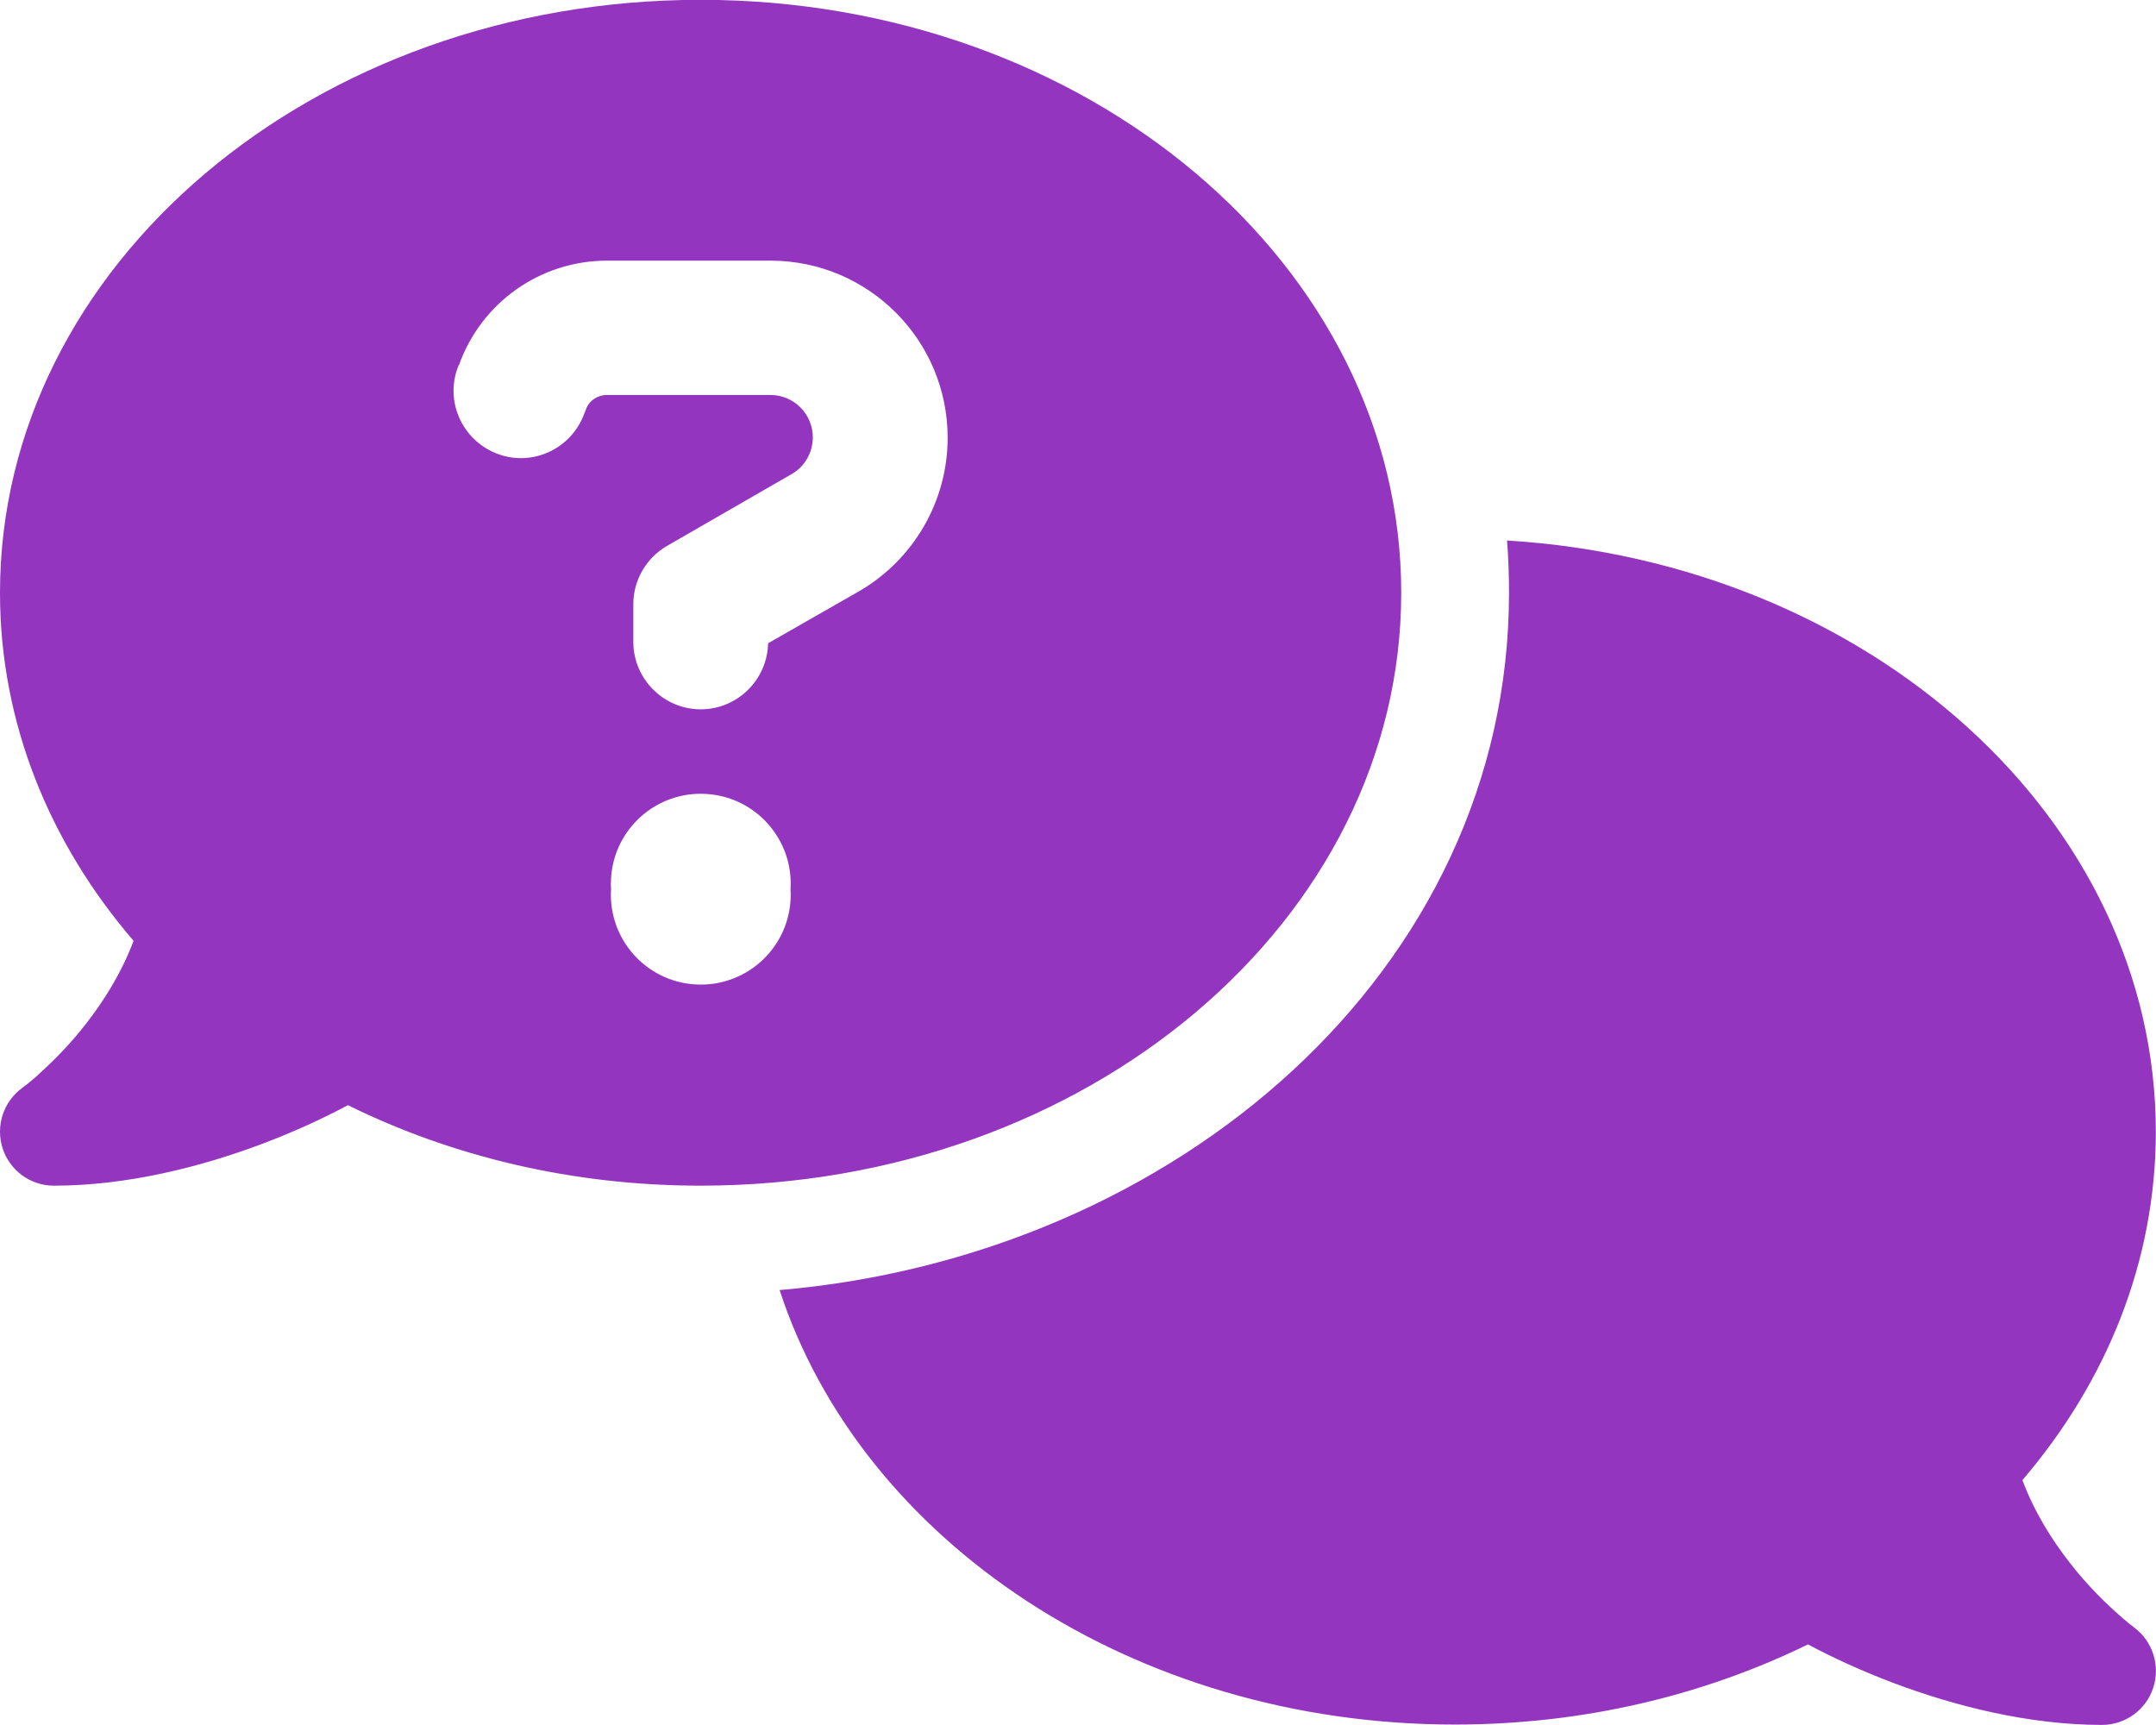 <?xml version="1.0" encoding="UTF-8"?> <svg xmlns="http://www.w3.org/2000/svg" id="a" data-name="Layer 1" viewBox="0 0 24 19.2"><path d="M15.598,6.598c0,3.645-3.491,6.599-7.799,6.599-1.432,0-2.771-.326-3.926-.896-.281.15-.6.296-.945.427-.686.259-1.511.469-2.329.469-.259,0-.491-.169-.57-.416s.007-.517.217-.671H.247l.007-.007c.007-.007.022-.015.041-.03.037-.03.094-.075.161-.139.135-.124.319-.304.499-.536.206-.263.401-.577.532-.926C.551,9.383,0,8.045,0,6.598,0,2.953,3.491-.002,7.799-.002s7.799,2.955,7.799,6.599ZM8.68,14.359c4.402-.379,8.118-3.551,8.118-7.762,0-.195-.007-.39-.022-.581,4.038.247,7.222,3.101,7.222,6.581,0,1.447-.551,2.786-1.485,3.877.131.352.326.664.532.926.18.233.364.412.499.536.068.06.124.109.161.139.019.015.034.026.041.03l.007.007h0c.21.154.296.424.217.671-.079.247-.311.416-.57.416-.817,0-1.642-.21-2.329-.469-.345-.131-.667-.278-.945-.427-1.159.566-2.497.892-3.93.892-3.585,0-6.607-2.047-7.518-4.837ZM5.107,4.063l-.015.037c-.139.39.068.817.458.956s.817-.068.956-.458l.015-.037c.034-.101.131-.165.236-.165h1.819c.263,0,.472.214.472.472,0,.169-.09.326-.236.409l-1.387.799c-.233.135-.375.383-.375.649v.42c0,.412.338.75.75.75.409,0,.742-.33.75-.735l1.009-.577c.611-.352.99-1.005.99-1.71,0-1.091-.885-1.972-1.972-1.972h-1.819c-.742,0-1.402.465-1.65,1.166v-.004ZM8.8,9.897c.034-.552-.386-1.027-.938-1.06-.552-.034-1.027.386-1.06.938-.003.041-.003.082,0,.122-.034.552.386,1.027.938,1.06.552.034,1.027-.386,1.06-.938.003-.041.003-.082,0-.122Z" style="fill: #9335bf; stroke-width: 0px;"></path></svg> 